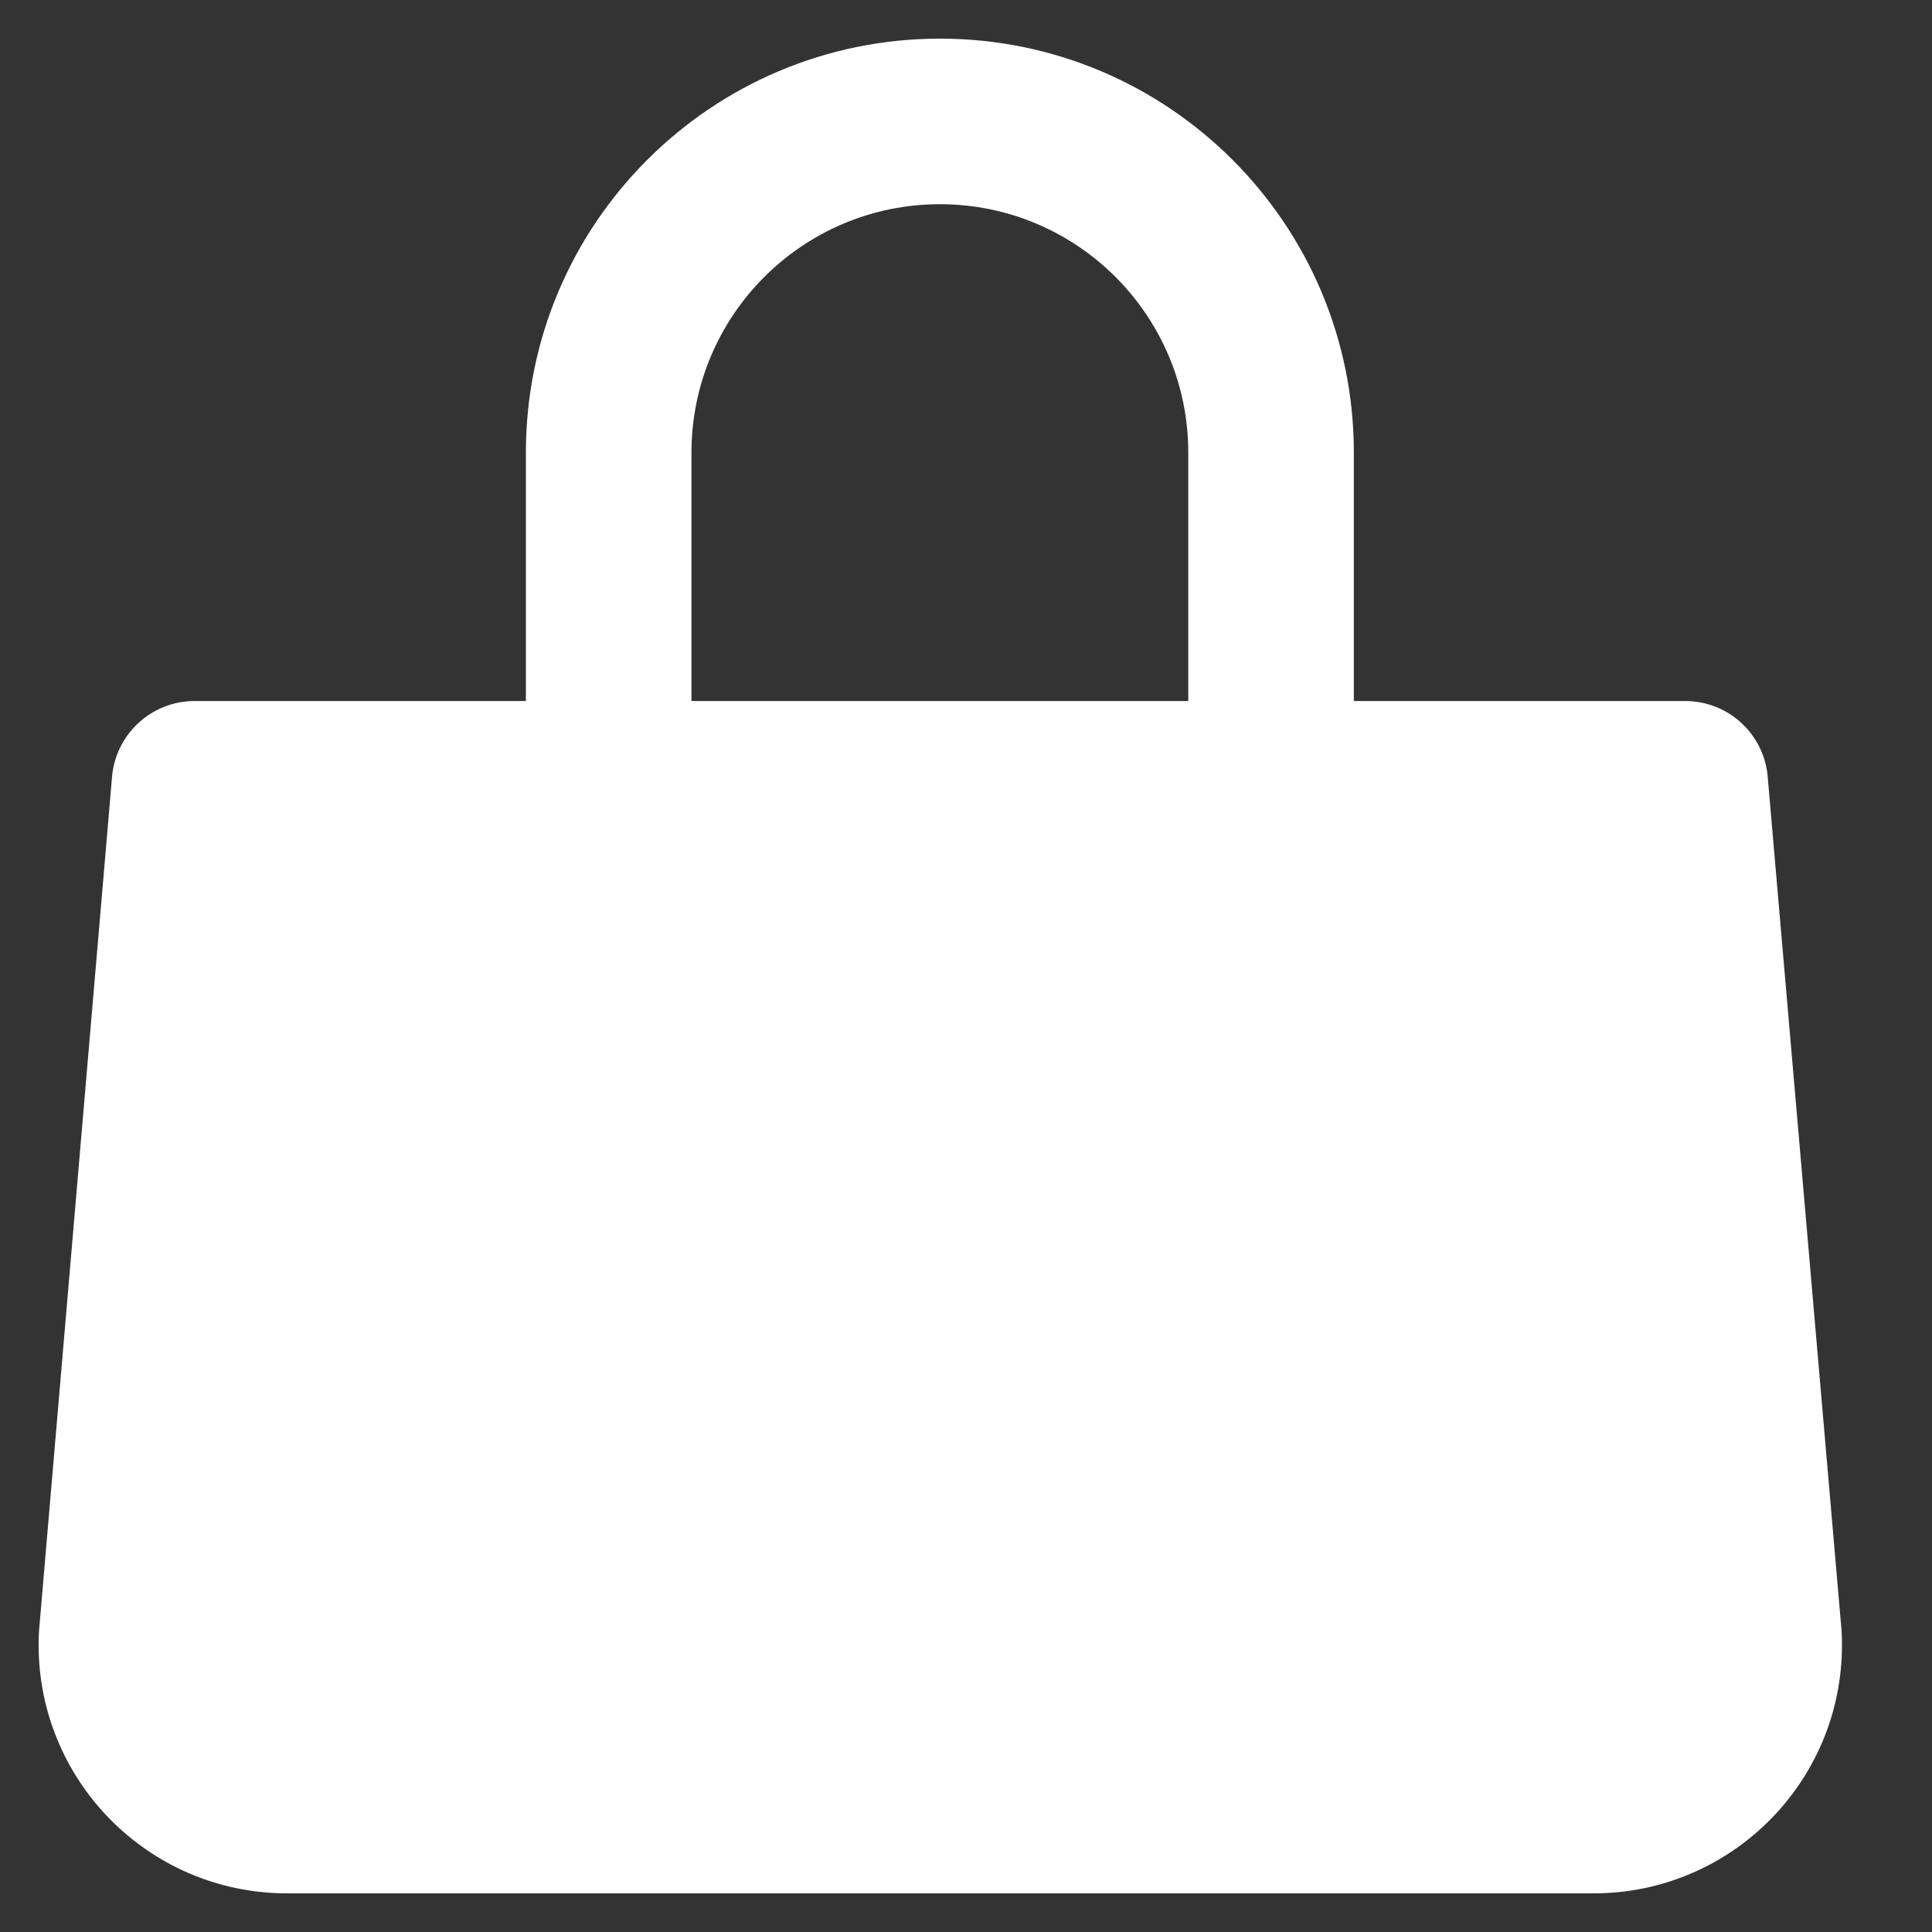 <svg width="20" height="20" viewBox="0 0 20 20" fill="none" xmlns="http://www.w3.org/2000/svg">
<rect x="0" y="0" width="20" height="20" fill="#333333" stroke="none"/>
<path d="M18.301 8.063C18.274 7.61 17.898 7.256 17.444 7.257H14.015V4.686C14.015 2.319 12.097 0.4 9.73 0.4C7.363 0.4 5.444 2.319 5.444 4.686V7.257H2.016C1.562 7.256 1.186 7.61 1.158 8.063L0.404 16.883C0.324 18.301 1.408 19.515 2.826 19.596C2.876 19.599 2.926 19.6 2.976 19.6H16.493C17.913 19.602 19.066 18.453 19.068 17.033C19.068 16.983 19.067 16.933 19.064 16.883L18.301 8.063ZM7.158 4.686C7.158 3.266 8.31 2.114 9.73 2.114C11.15 2.114 12.301 3.266 12.301 4.686V7.257H7.158V4.686Z" fill="white"/>
</svg>
